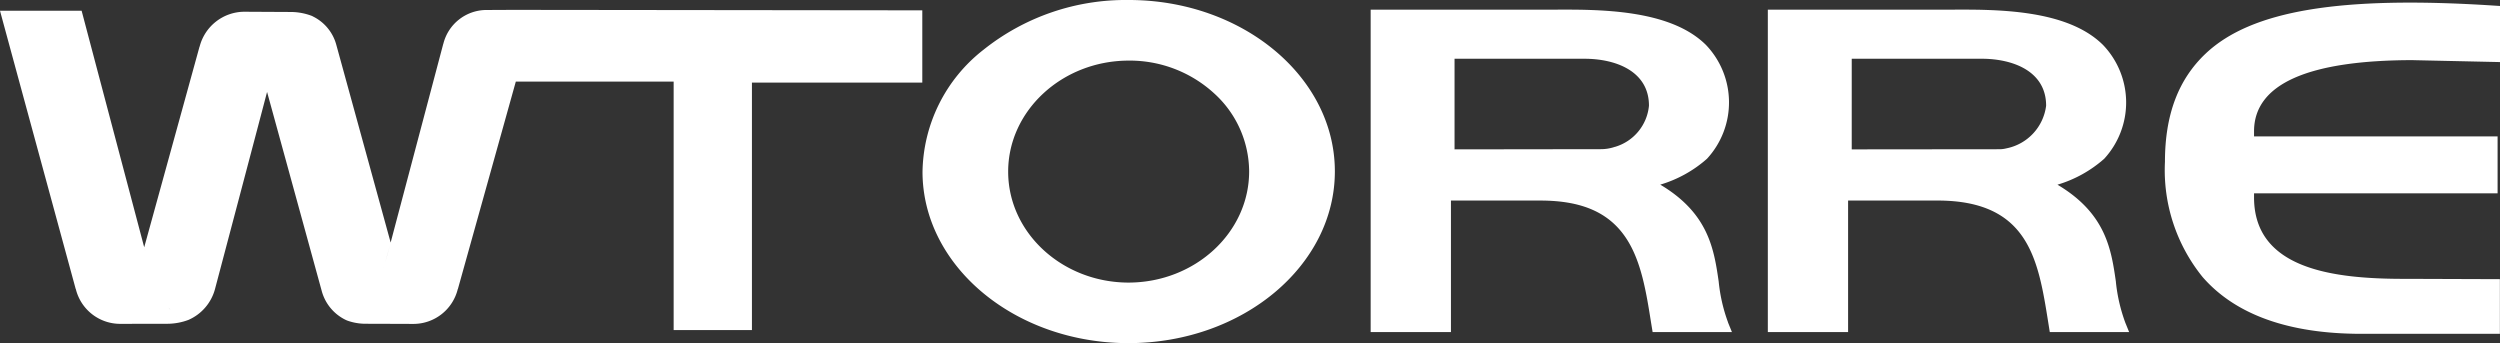 <svg id="Grupo_111" data-name="Grupo 111" xmlns="http://www.w3.org/2000/svg" xmlns:xlink="http://www.w3.org/1999/xlink" width="198" height="27.176" viewBox="0 0 198 27.176">
  <rect x="0" y="0" width="198" height="27.176" fill="#333333" stroke="none"/>
  <defs>
    <clipPath id="clip-path">
      <rect id="Retângulo_3144" data-name="Retângulo 3144" width="198" height="27.176" fill="none"/>
    </clipPath>
  </defs>
  <g id="Grupo_110" data-name="Grupo 110" transform="translate(0 0)" clip-path="url(#clip-path)">
    <path id="Caminho_58" data-name="Caminho 58" d="M41.13.53,38.442.543a3.526,3.526,0,0,0-3.328,2.671l-.007.009S31.285,17.649,30.94,18.96L26.63,3.282a3.523,3.523,0,0,0-1.884-2.246c.006,0,.012,0,.018,0A4.732,4.732,0,0,0,23.081.7c-.32,0-3.7-.019-3.745-.019A3.673,3.673,0,0,0,15.81,3.445l-.01.01-4.379,15.88v0c-.025-.093-.051-.187-.073-.275C11.066,17.986,7.44,4.3,6.464.6H0C0,.624,5.993,22.63,5.993,22.63l.01.007A3.616,3.616,0,0,0,9.535,25.4l3.741-.006a4.773,4.773,0,0,0,1.654-.309h0a3.713,3.713,0,0,0,2.09-2.411s3.8-14.35,4.132-15.642l4.32,15.73A3.58,3.58,0,0,0,27.407,25.1a.127.127,0,0,0,.047.009l-.021.006a4.278,4.278,0,0,0,1.549.278c.325,0,3.7.012,3.744.012a3.619,3.619,0,0,0,3.531-2.763l.01-.007S40.231,8.445,40.853,6.212h12.5v19.68h6.2V6.293H73.046V.57L41.13.533ZM11.425,19.354c.024.1.05.185.076.279-.026-.1-.053-.188-.076-.279m1.937,4.771c.049.063.1.126.144.184-.049-.059-.1-.119-.144-.184m.276.334a2.671,2.671,0,0,0,.268.253,2.671,2.671,0,0,1-.268-.253m.935.6a.363.363,0,0,0,.043.009.363.363,0,0,1-.043-.009m-.594-.281c.019.013.037.022.054.035-.018-.013-.037-.022-.054-.035m.269.165.094.041c-.031-.013-.063-.026-.094-.041m16.637-5.774c-.115.435-.247.911-.4,1.4.132-.432.266-.9.4-1.4m-.494,1.7c-.01.034-.022.068-.032.1.01-.034.022-.068.032-.1" transform="translate(0 0.249)" fill="#fff" fill-rule="evenodd"/>
    <path id="Caminho_59" data-name="Caminho 59" d="M123.559,25.283a13.15,13.15,0,0,1-.736-3.2l0-.024c-.367-2.535-.782-5.393-4.627-7.674a9.806,9.806,0,0,0,3.7-2.052,6.584,6.584,0,0,0-.091-9.014C118.937.461,113.31.5,109.588.523H95.257V26.058h6.357V15.64h7.08c7.235,0,7.98,4.683,8.772,9.655l.122.763h6.285l-.315-.773Zm-9.416-13.775a2.147,2.147,0,0,1-.548.068c-.119,0-11.693.012-11.693.012V4.409h10.284c2.471,0,5.112.977,5.112,3.719a3.945,3.945,0,0,1-3.156,3.381" transform="translate(44.755 0.243)" fill="#fff" fill-rule="evenodd"/>
    <path id="Caminho_60" data-name="Caminho 60" d="M136.35,4.7l6.841.15V.407l-.55-.035c-12.11-.778-19.127.392-22.746,3.791-2.18,2.05-3.24,4.862-3.24,8.593a13.439,13.439,0,0,0,2.99,9.128c2.6,2.979,6.827,4.489,12.566,4.489h10.971V22.044l-7.157-.025-.425,0c-5.535,0-11.889-.733-11.889-6.454v-.319H143V10.736H123.711v-.4c0-3.742,4.255-5.64,12.639-5.64" transform="translate(54.809 0.066)" fill="#fff" fill-rule="evenodd"/>
    <path id="Caminho_61" data-name="Caminho 61" d="M66.044,0h-.038A18.041,18.041,0,0,0,54.536,3.942a12.493,12.493,0,0,0-4.828,9.688c.021,7.47,7.337,13.546,16.312,13.546h.046c9-.022,16.312-6.134,16.3-13.621S75.027,0,66.044,0m0,22.381c-5.256,0-9.541-3.933-9.552-8.769s4.267-8.8,9.53-8.812h.026A9.894,9.894,0,0,1,72.8,7.39a8.4,8.4,0,0,1,2.777,6.175c.007,4.845-4.267,8.8-9.539,8.816" transform="translate(23.355 0)" fill="#fff" fill-rule="evenodd"/>
    <path id="Caminho_62" data-name="Caminho 62" d="M102.159,25.283a13.049,13.049,0,0,1-.739-3.228c-.37-2.535-.789-5.394-4.627-7.674a9.773,9.773,0,0,0,3.7-2.05,6.585,6.585,0,0,0-.082-9.016C97.535.462,91.91.5,88.185.523H73.856V26.059h6.359V15.641h7.08c3.294,0,5.455.951,6.8,2.991,1.2,1.817,1.59,4.28,1.968,6.664l.125.763h6.282l-.315-.773Zm-8.948-13.9a3.431,3.431,0,0,1-1.136.188L80.5,11.587V4.41H90.786c2.471,0,5.112.977,5.112,3.719a3.769,3.769,0,0,1-2.687,3.259" transform="translate(34.7 0.243)" fill="#fff" fill-rule="evenodd"/>
  </g>
</svg>
